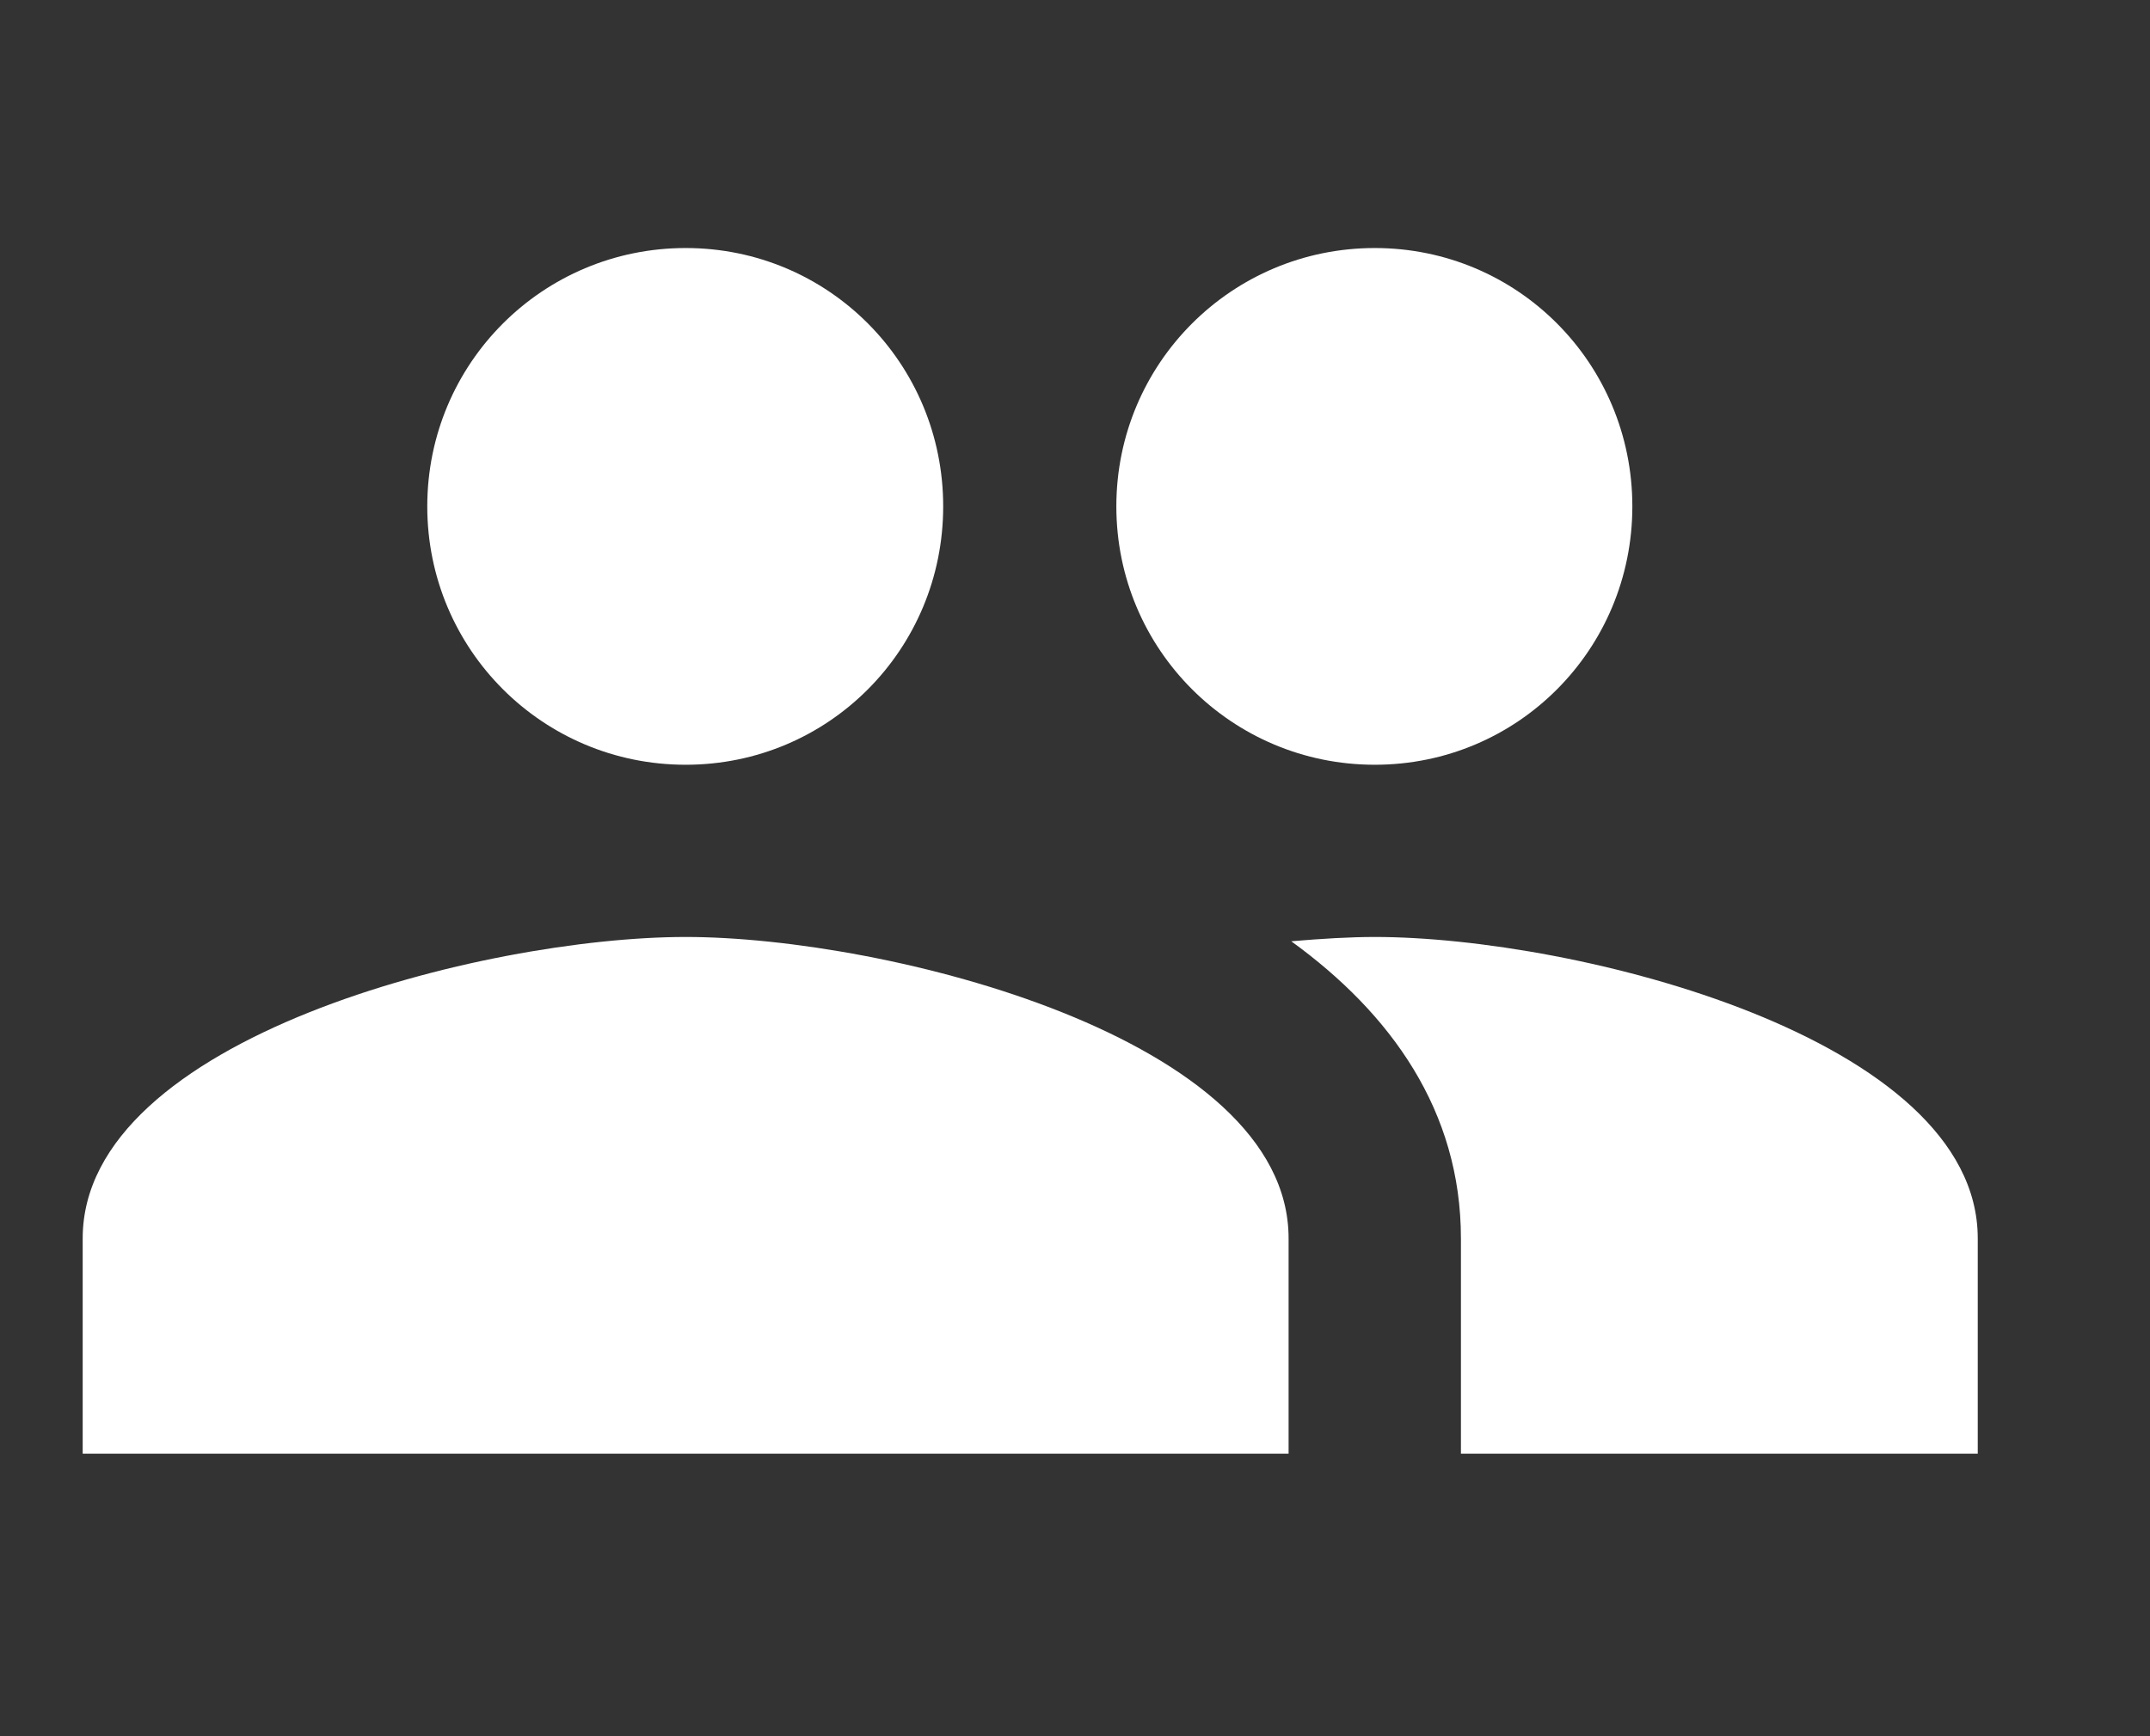 <svg width="26" height="21" viewBox="0 0 26 21" fill="none" xmlns="http://www.w3.org/2000/svg">
<rect x="0" y="0" width="26" height="21" fill="#333333" stroke="none"/>
<g clip-path="url(#clip0_4001_19)">
<path d="M16.625 9.25C18.354 9.25 19.74 7.854 19.74 6.125C19.74 4.396 18.354 3 16.625 3C14.896 3 13.5 4.396 13.5 6.125C13.5 7.854 14.896 9.25 16.625 9.25ZM8.292 9.25C10.021 9.25 11.406 7.854 11.406 6.125C11.406 4.396 10.021 3 8.292 3C6.562 3 5.167 4.396 5.167 6.125C5.167 7.854 6.562 9.25 8.292 9.25ZM8.292 11.333C5.865 11.333 1 12.552 1 14.979V17.583H15.583V14.979C15.583 12.552 10.719 11.333 8.292 11.333ZM16.625 11.333C16.323 11.333 15.979 11.354 15.615 11.385C16.823 12.26 17.667 13.438 17.667 14.979V17.583H23.917V14.979C23.917 12.552 19.052 11.333 16.625 11.333Z" fill="white"/>
</g>
<defs>
<clipPath id="clip0_4001_19">
<rect width="25" height="21" fill="white" transform="translate(0.215)"/>
</clipPath>
</defs>
</svg>
